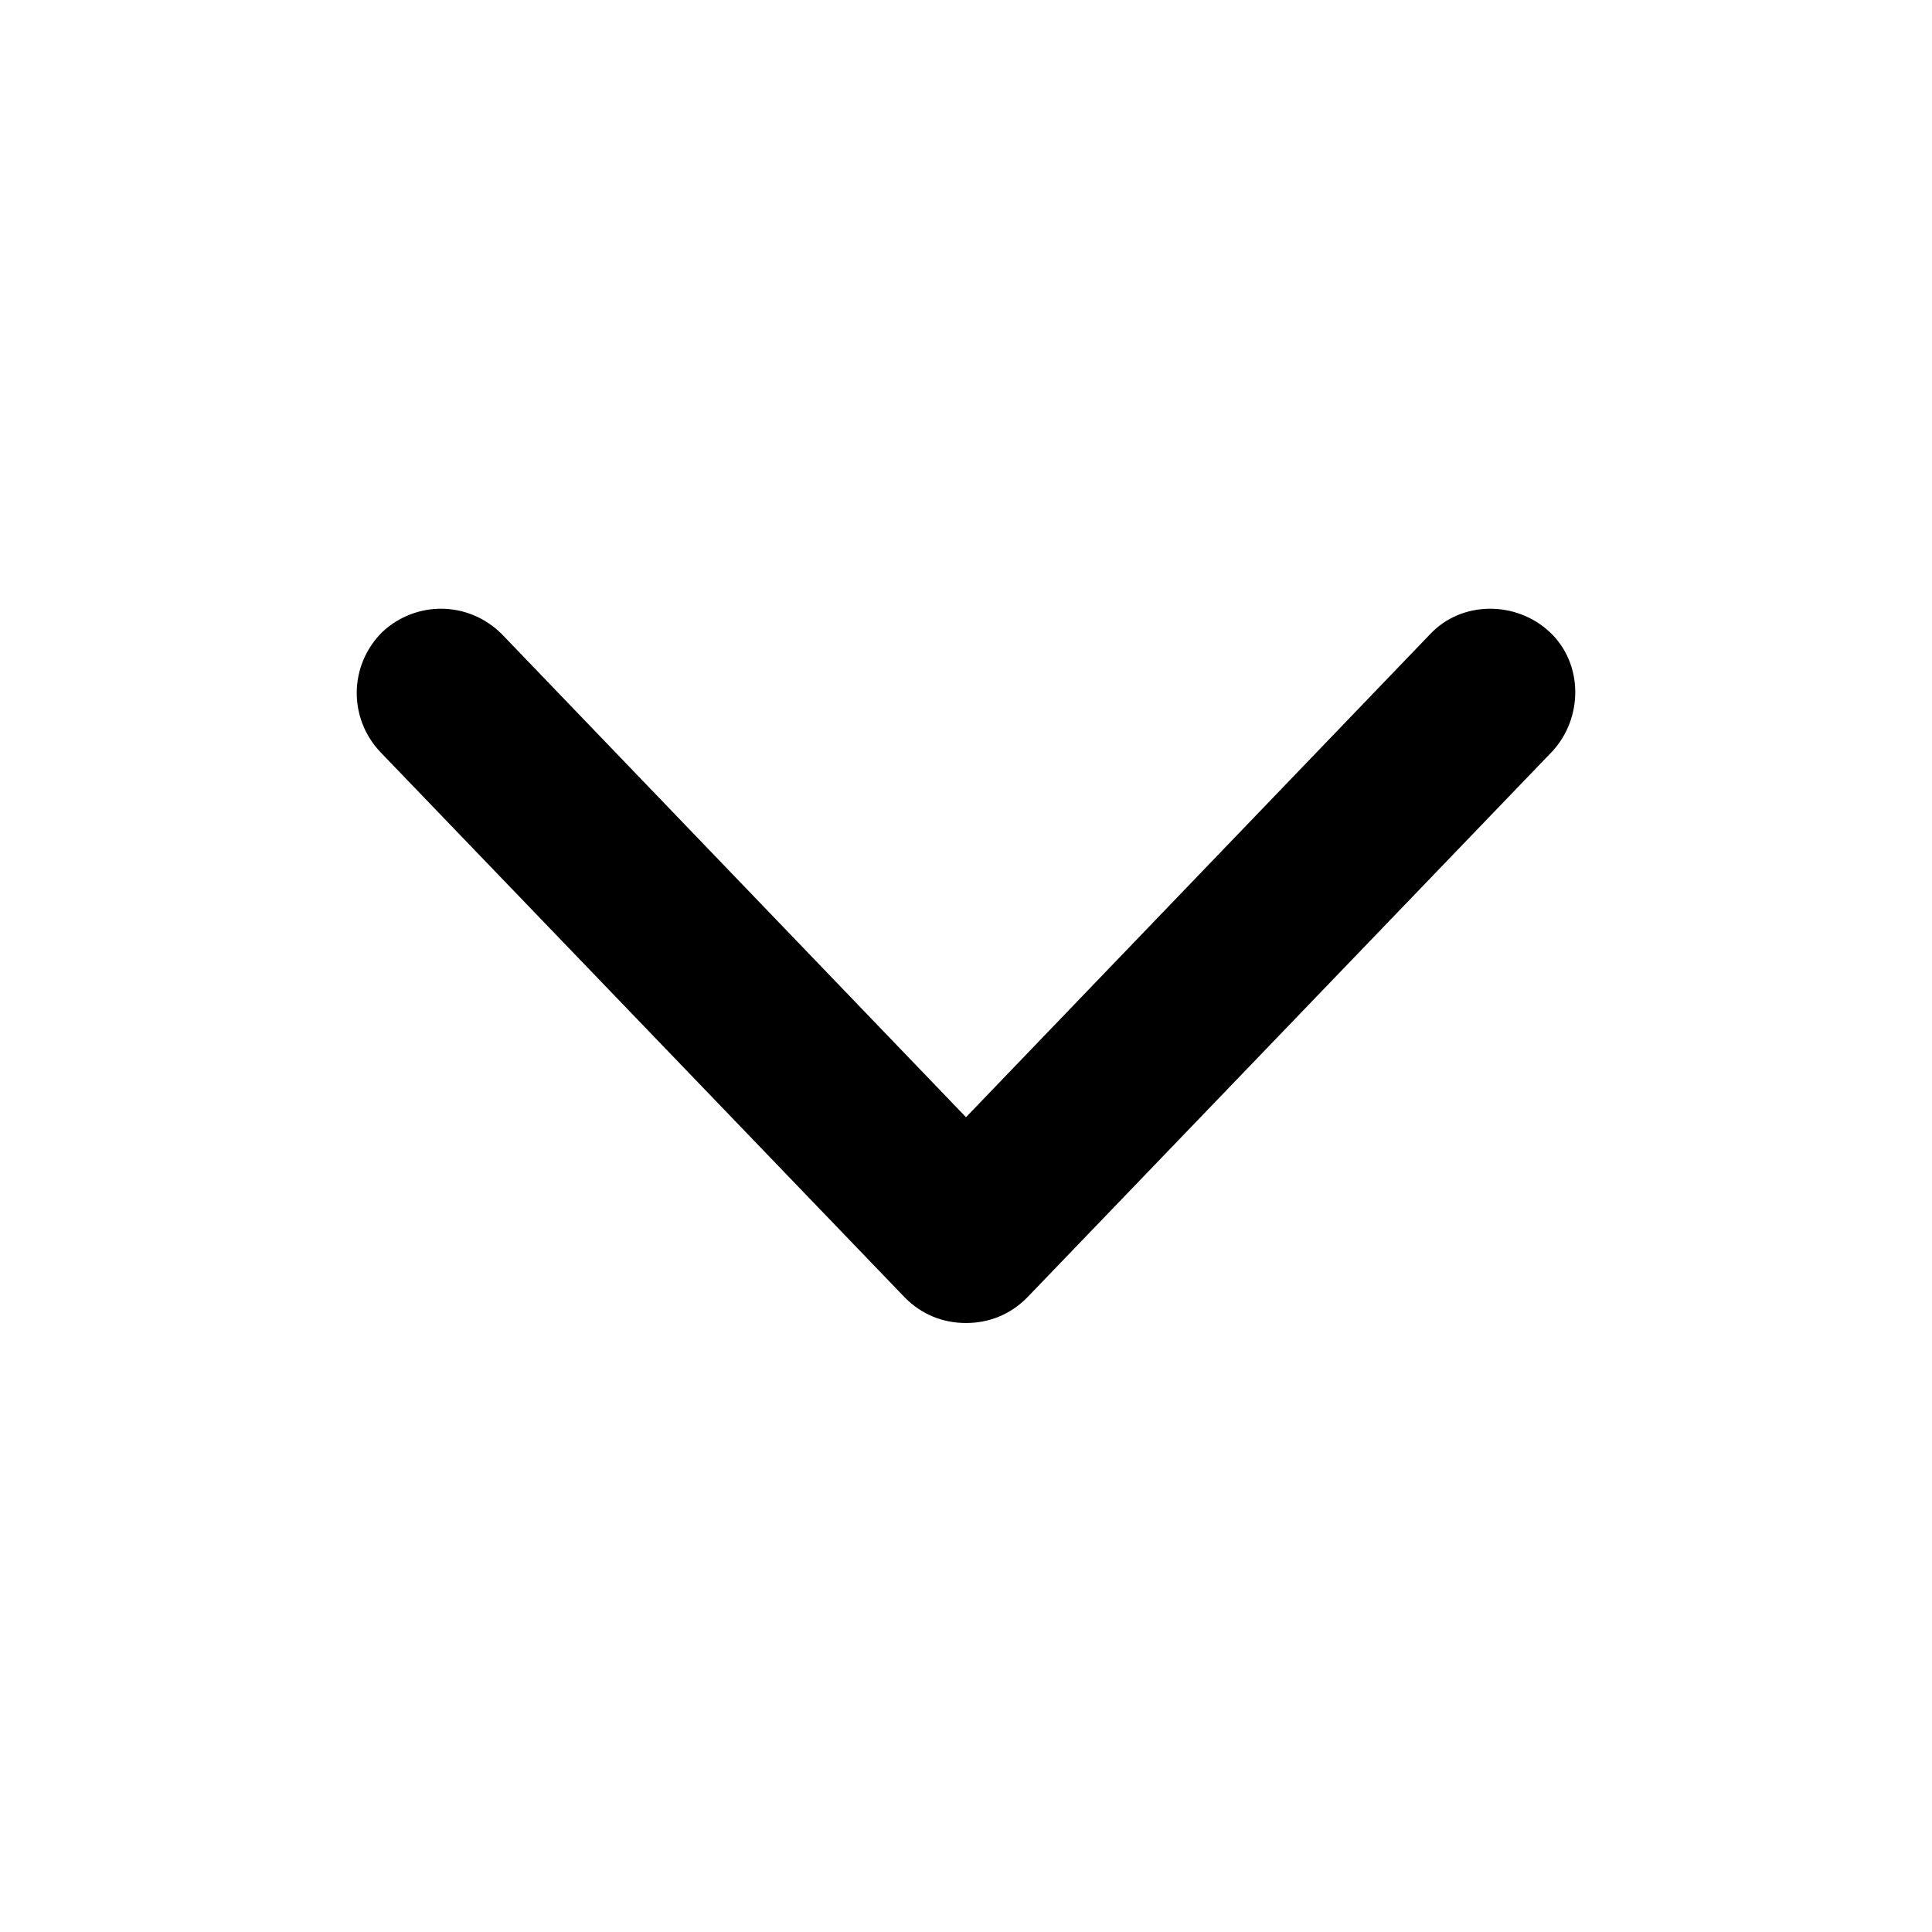 <svg xmlns="http://www.w3.org/2000/svg" viewBox="0 0 92 92"><path d="M46 63c-1.1 0-2.1-.4-2.9-1.2l-25-26c-1.5-1.6-1.5-4.1.1-5.7 1.6-1.5 4.1-1.5 5.7.1l22.1 23 22.1-23c1.5-1.6 4.1-1.6 5.7-.1 1.6 1.5 1.6 4.1.1 5.7l-25 26c-.8.8-1.8 1.2-2.9 1.2z"/></svg>